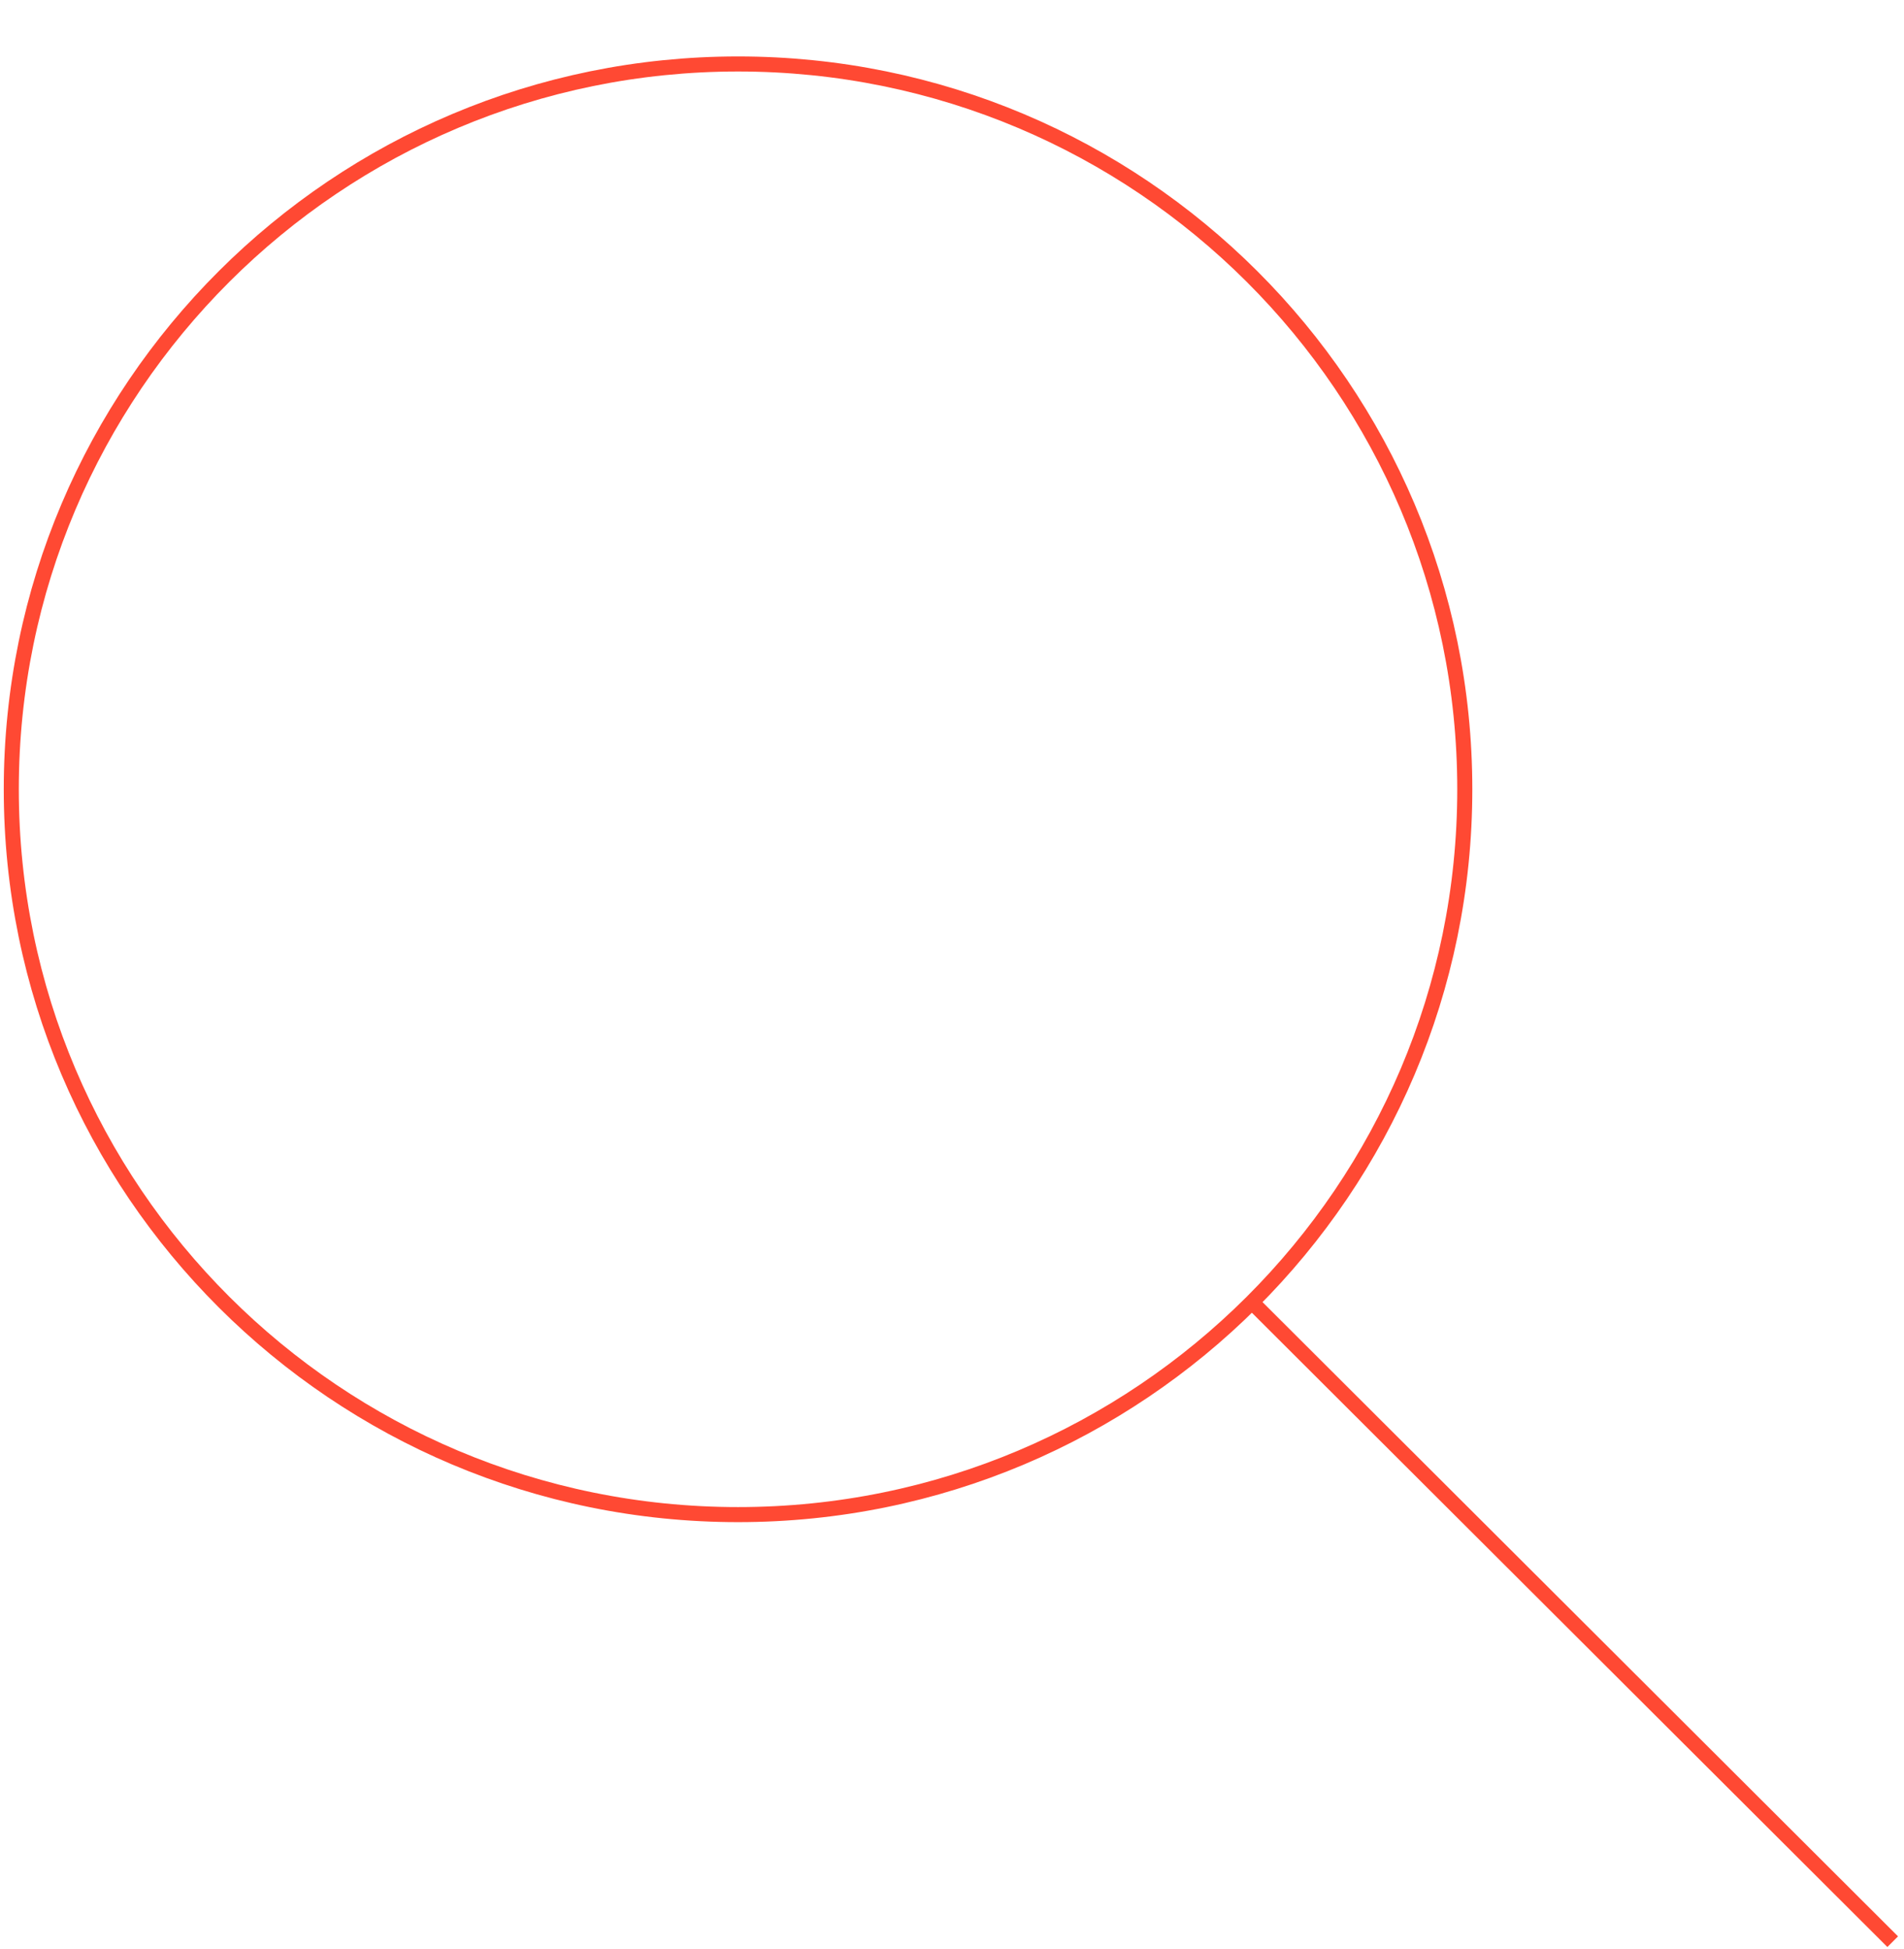 <svg width="253" height="259" viewBox="0 0 253 259" fill="none" xmlns="http://www.w3.org/2000/svg">
<g clip-path="url(#clip0_845_8189)">
<path d="M251.5 258L166.354 173.024M166.354 173.024C183.83 155.584 194.638 131.49 194.638 104.876C194.638 51.649 151.403 8.5 98.069 8.5C44.736 8.5 1.5 51.649 1.5 104.876C1.5 158.103 44.736 201.252 98.069 201.252C124.736 201.252 148.878 190.465 166.354 173.024Z" stroke="#FF4933" stroke-width="2" stroke-linejoin="round"/>
</g>
<defs>
<clipPath id="clip0_845_8189">
<rect width="253" height="259" fill="white"/>
</clipPath>
</defs>
</svg>
